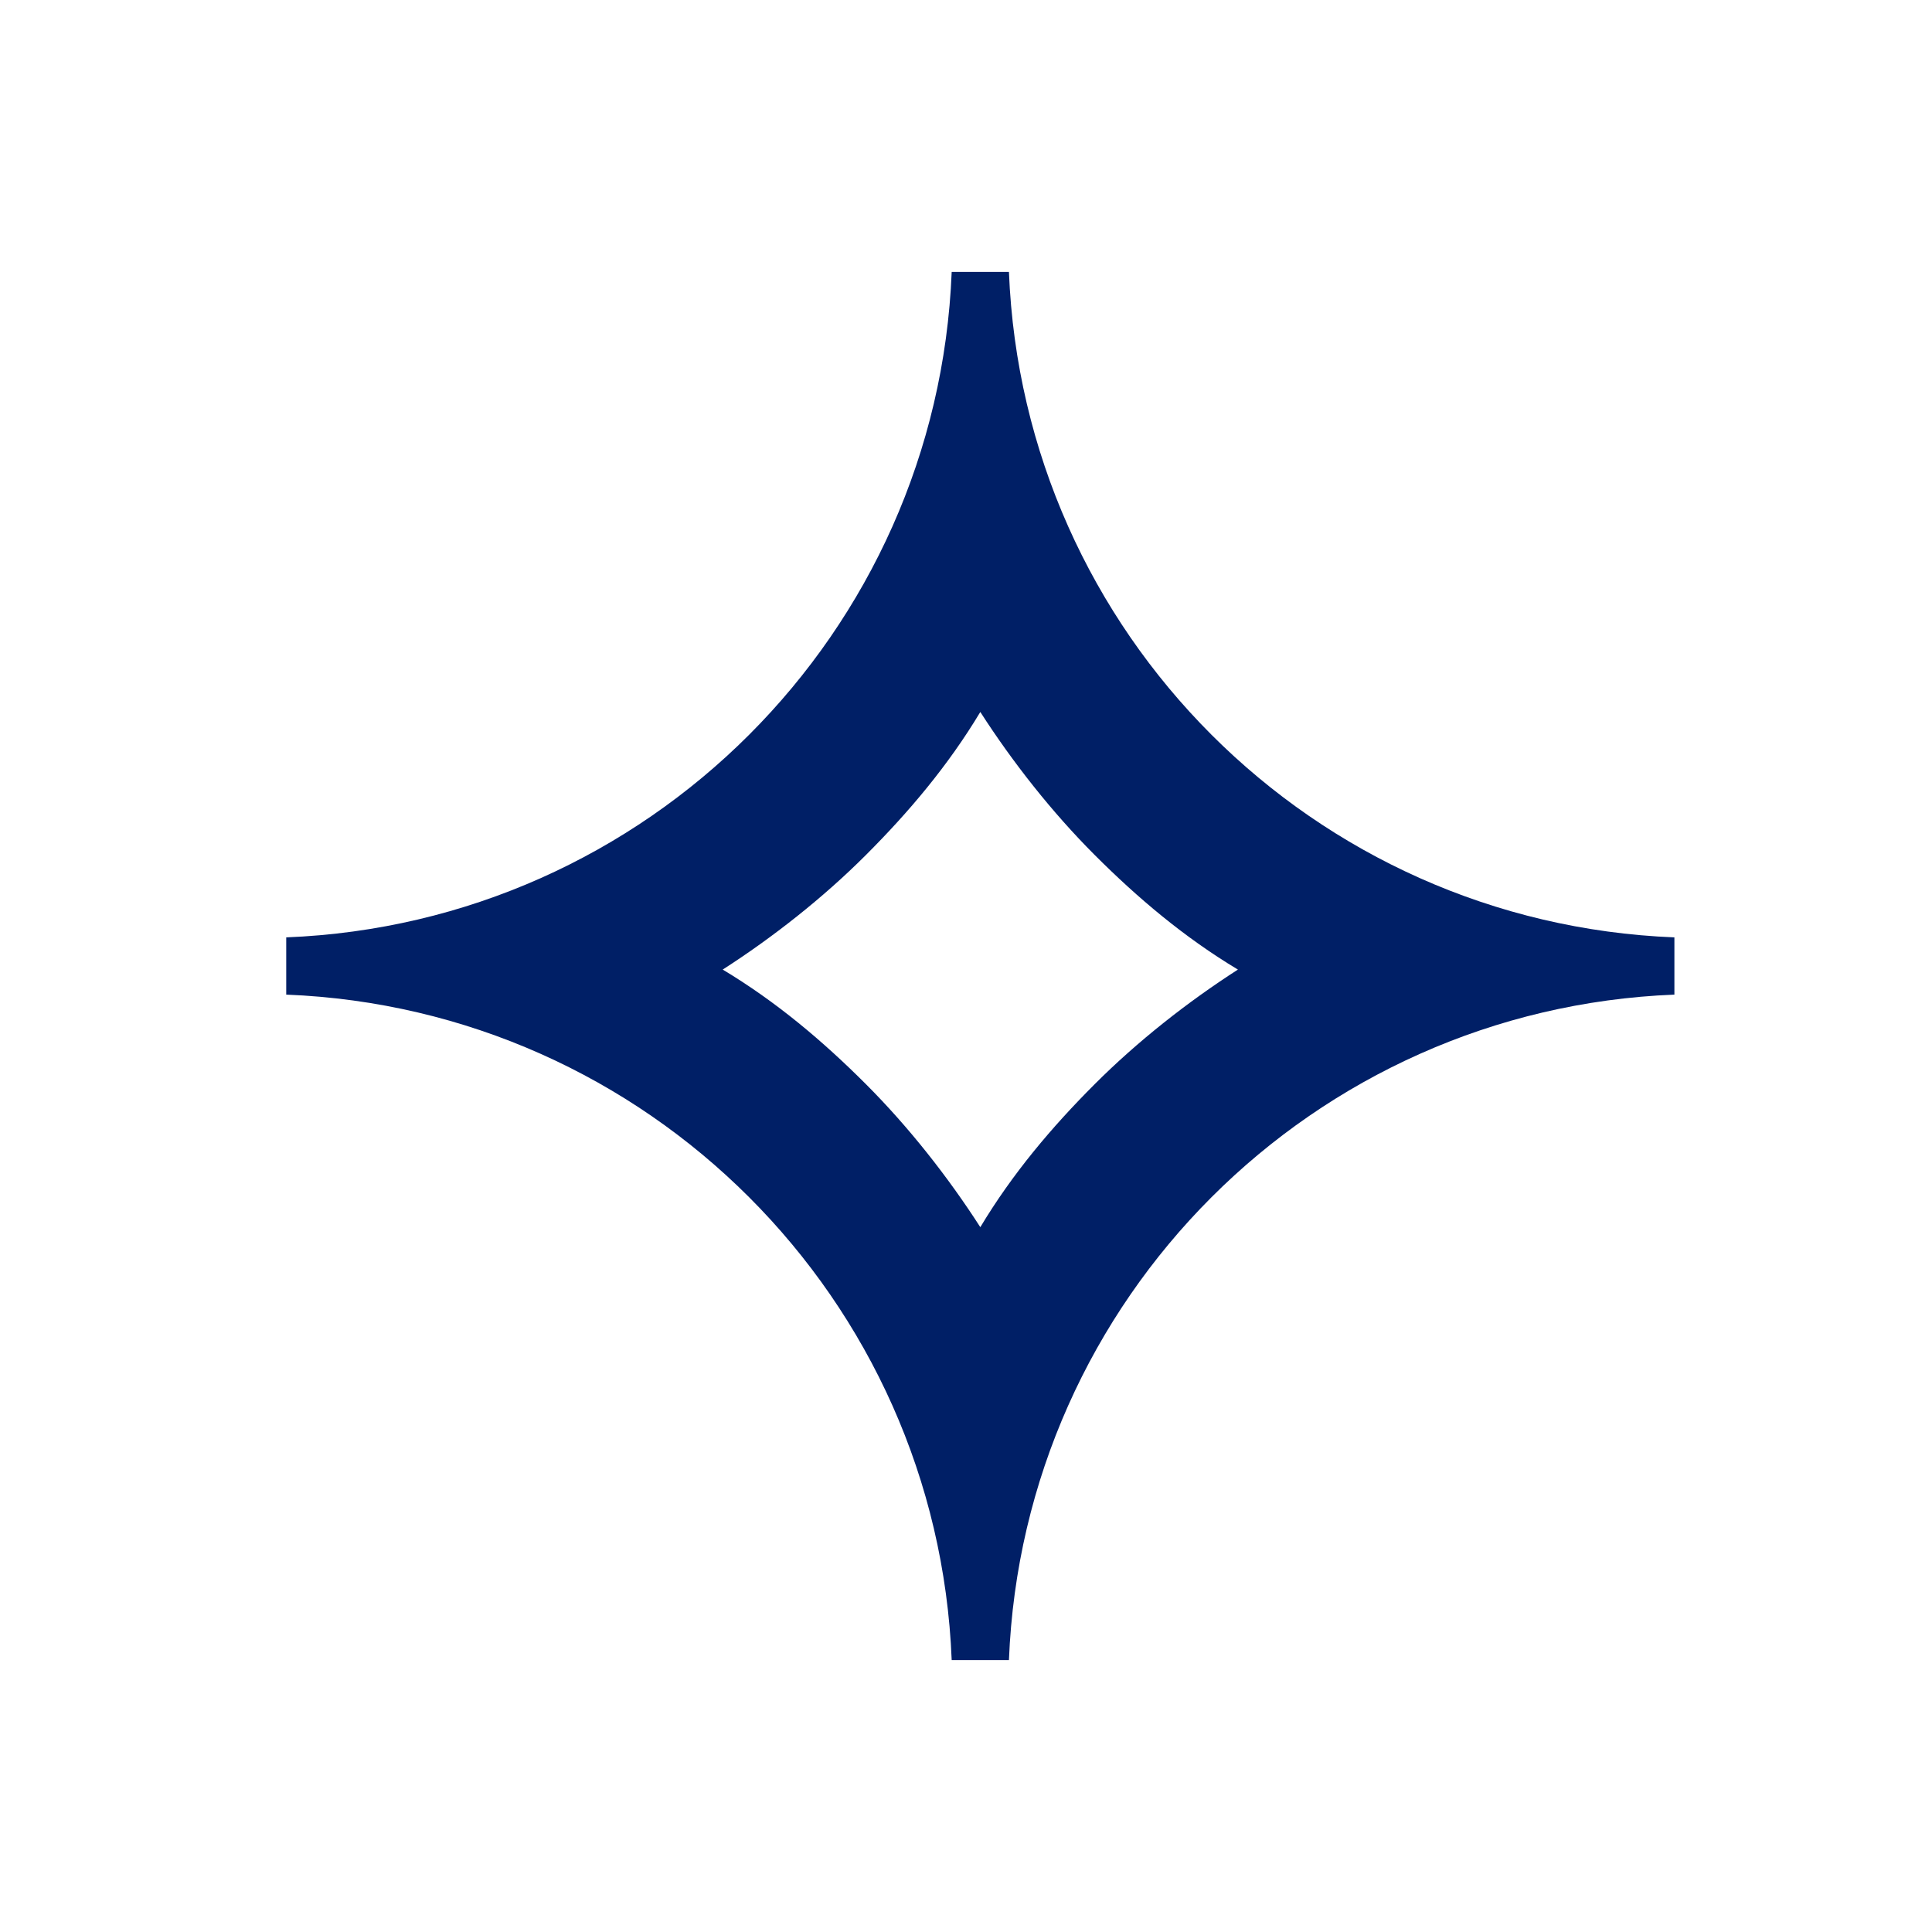 <?xml version="1.0" encoding="UTF-8"?>
<svg id="Layer_1" xmlns="http://www.w3.org/2000/svg" version="1.1" viewBox="0 0 54 54">
  <!-- Generator: Adobe Illustrator 29.0.1, SVG Export Plug-In . SVG Version: 2.1.0 Build 192)  -->
  <defs>
    <style>
      .st0 {
        fill: #001f66;
      }
    </style>
  </defs>
  <path class="st0" d="M27.4,19.9c.9,1.4,2,2.8,3.2,4,1.2,1.2,2.5,2.3,4,3.2-1.4.9-2.8,2-4,3.2-1.2,1.2-2.3,2.5-3.2,4-.9-1.4-2-2.8-3.2-4-1.2-1.2-2.5-2.3-4-3.2,1.4-.9,2.8-2,4-3.2,1.2-1.2,2.3-2.5,3.2-4ZM27.4,7.6c-.3,0-.5,0-.8,0-.4,10.1-8.5,18.2-18.6,18.6,0,.3,0,.5,0,.8s0,.5,0,.8c10.1.4,18.2,8.5,18.6,18.6.3,0,.5,0,.8,0s.5,0,.8,0c.4-10.1,8.5-18.2,18.6-18.6,0-.3,0-.5,0-.8s0-.5,0-.8c-10.1-.4-18.2-8.5-18.6-18.6-.3,0-.5,0-.8,0Z"/>
</svg>